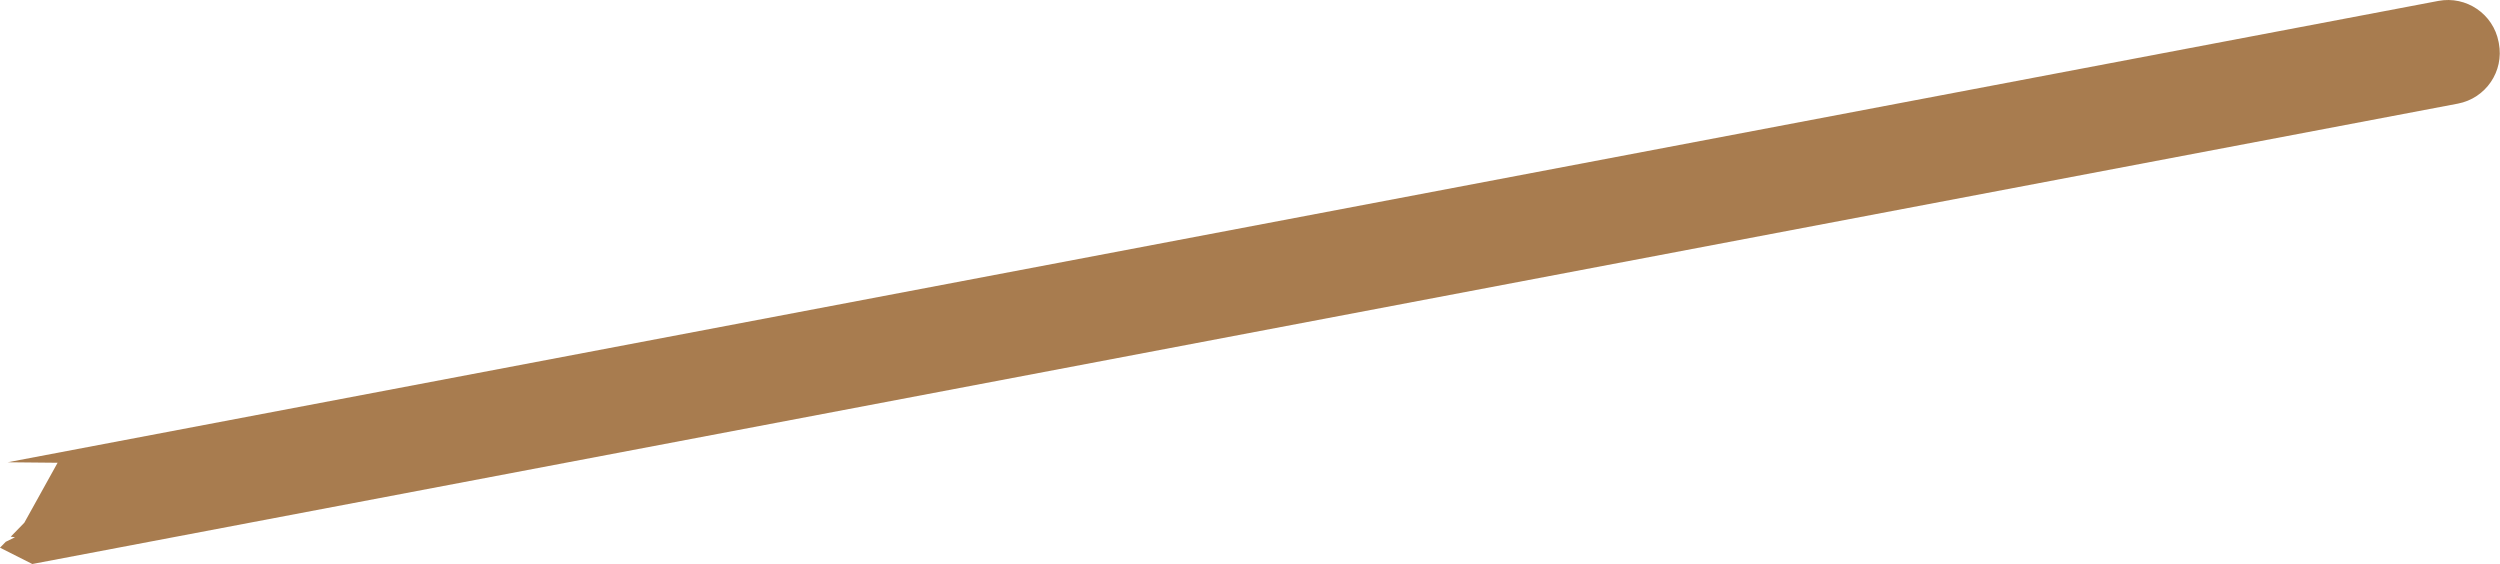 <?xml version="1.0" encoding="utf-8"?>
<!-- Generator: Adobe Illustrator 15.0.0, SVG Export Plug-In  -->
<!DOCTYPE svg PUBLIC "-//W3C//DTD SVG 1.1//EN" "http://www.w3.org/Graphics/SVG/1.1/DTD/svg11.dtd">
<svg version="1.1"
	 xmlns="http://www.w3.org/2000/svg" xmlns:xlink="http://www.w3.org/1999/xlink" xmlns:a="http://ns.adobe.com/AdobeSVGViewerExtensions/3.0/"
	 x="0px" y="0px" width="550px" height="124px" viewBox="0 0 550 124" overflow="visible" enable-background="new 0 0 550 124"
	 xml:space="preserve">
<defs>
</defs>
<path fill="#A87C4F" d="M549.751,9.541l-0.059-0.313c-1.168-6.152-7.104-10.194-13.256-9.026L1.678,101.699l10.994,0.107
	l-7.324,13.196l-2.987,3.066l0.935,0.128l-2.033,0.999L0,120.491l7.106,3.589L540.726,22.799
	C546.878,21.63,550.919,15.695,549.751,9.541z"/>
</svg>
